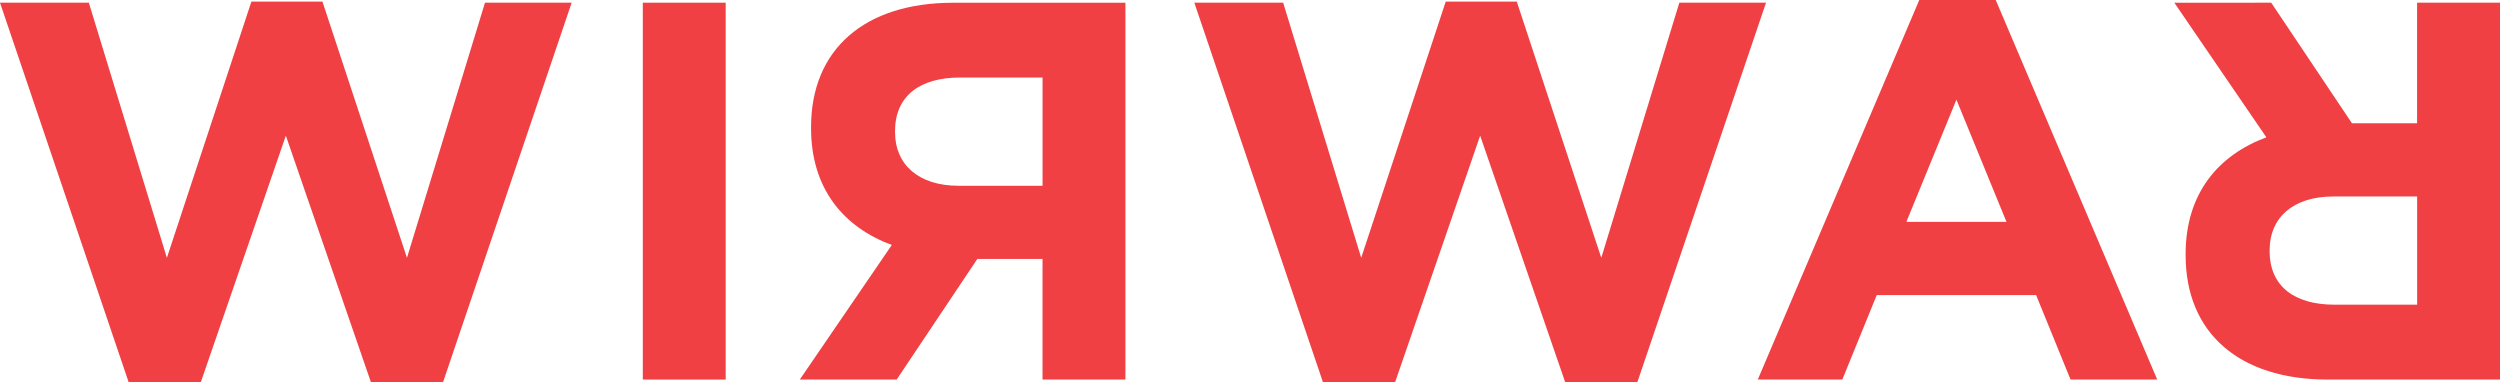 <svg xmlns="http://www.w3.org/2000/svg" viewBox="0 0 2608.29 398.76"><defs><style>.cls-1{fill:#f04043;}</style></defs><g id="Laag_2" data-name="Laag 2"><g id="Laag_1-2" data-name="Laag 1"><path class="cls-1" d="M462.22,398.76H387L298.23,141.53,209.49,398.76H134.23L0,2.81H92.67L174.11,269,262.28,1.69h74.14L424.59,269,506,2.81h90.42Z"/><path class="cls-1" d="M670.64,396V2.81h86.49V396Z"/><path class="cls-1" d="M834.43,396l96-140.4c-50-18.54-84.24-58.41-84.24-121.88v-1.12c0-80.88,55.6-129.74,148.27-129.74h179.72V396h-86.49V270.15h-68L935.52,396Zm99.4-257.78c0,33.13,24.15,55.6,66.28,55.6h87.61V80.87h-85.93c-42.12,0-68,19.11-68,56.17Z"/><path class="cls-1" d="M1708.28,398.76H1633l-88.73-257.23-88.74,257.23h-75.26L1246.06,2.81h92.67L1420.17,269,1508.34,1.69h74.14L1670.65,269,1752.09,2.81h90.42Z"/><path class="cls-1" d="M2160.24,396l-35.95-88.18H1958.05L1922.11,396h-88.18L2002.42,0h79.75l168.49,396Zm-119.07-292-52.23,127.49H2093.4Z"/><path class="cls-1" d="M2369.59,2.81l84.25,125.81h67.95V2.81h86.5V396H2428.56c-92.67,0-148.27-48.86-148.27-129.73v-1.13c0-63.46,34.26-103.34,84.25-121.87l-96-140.41Zm-1.68,258.92c0,37.06,25.83,56.16,68,56.16h85.93V205h-87.61c-42.12,0-66.27,22.46-66.27,55.6Z"/></g></g></svg>